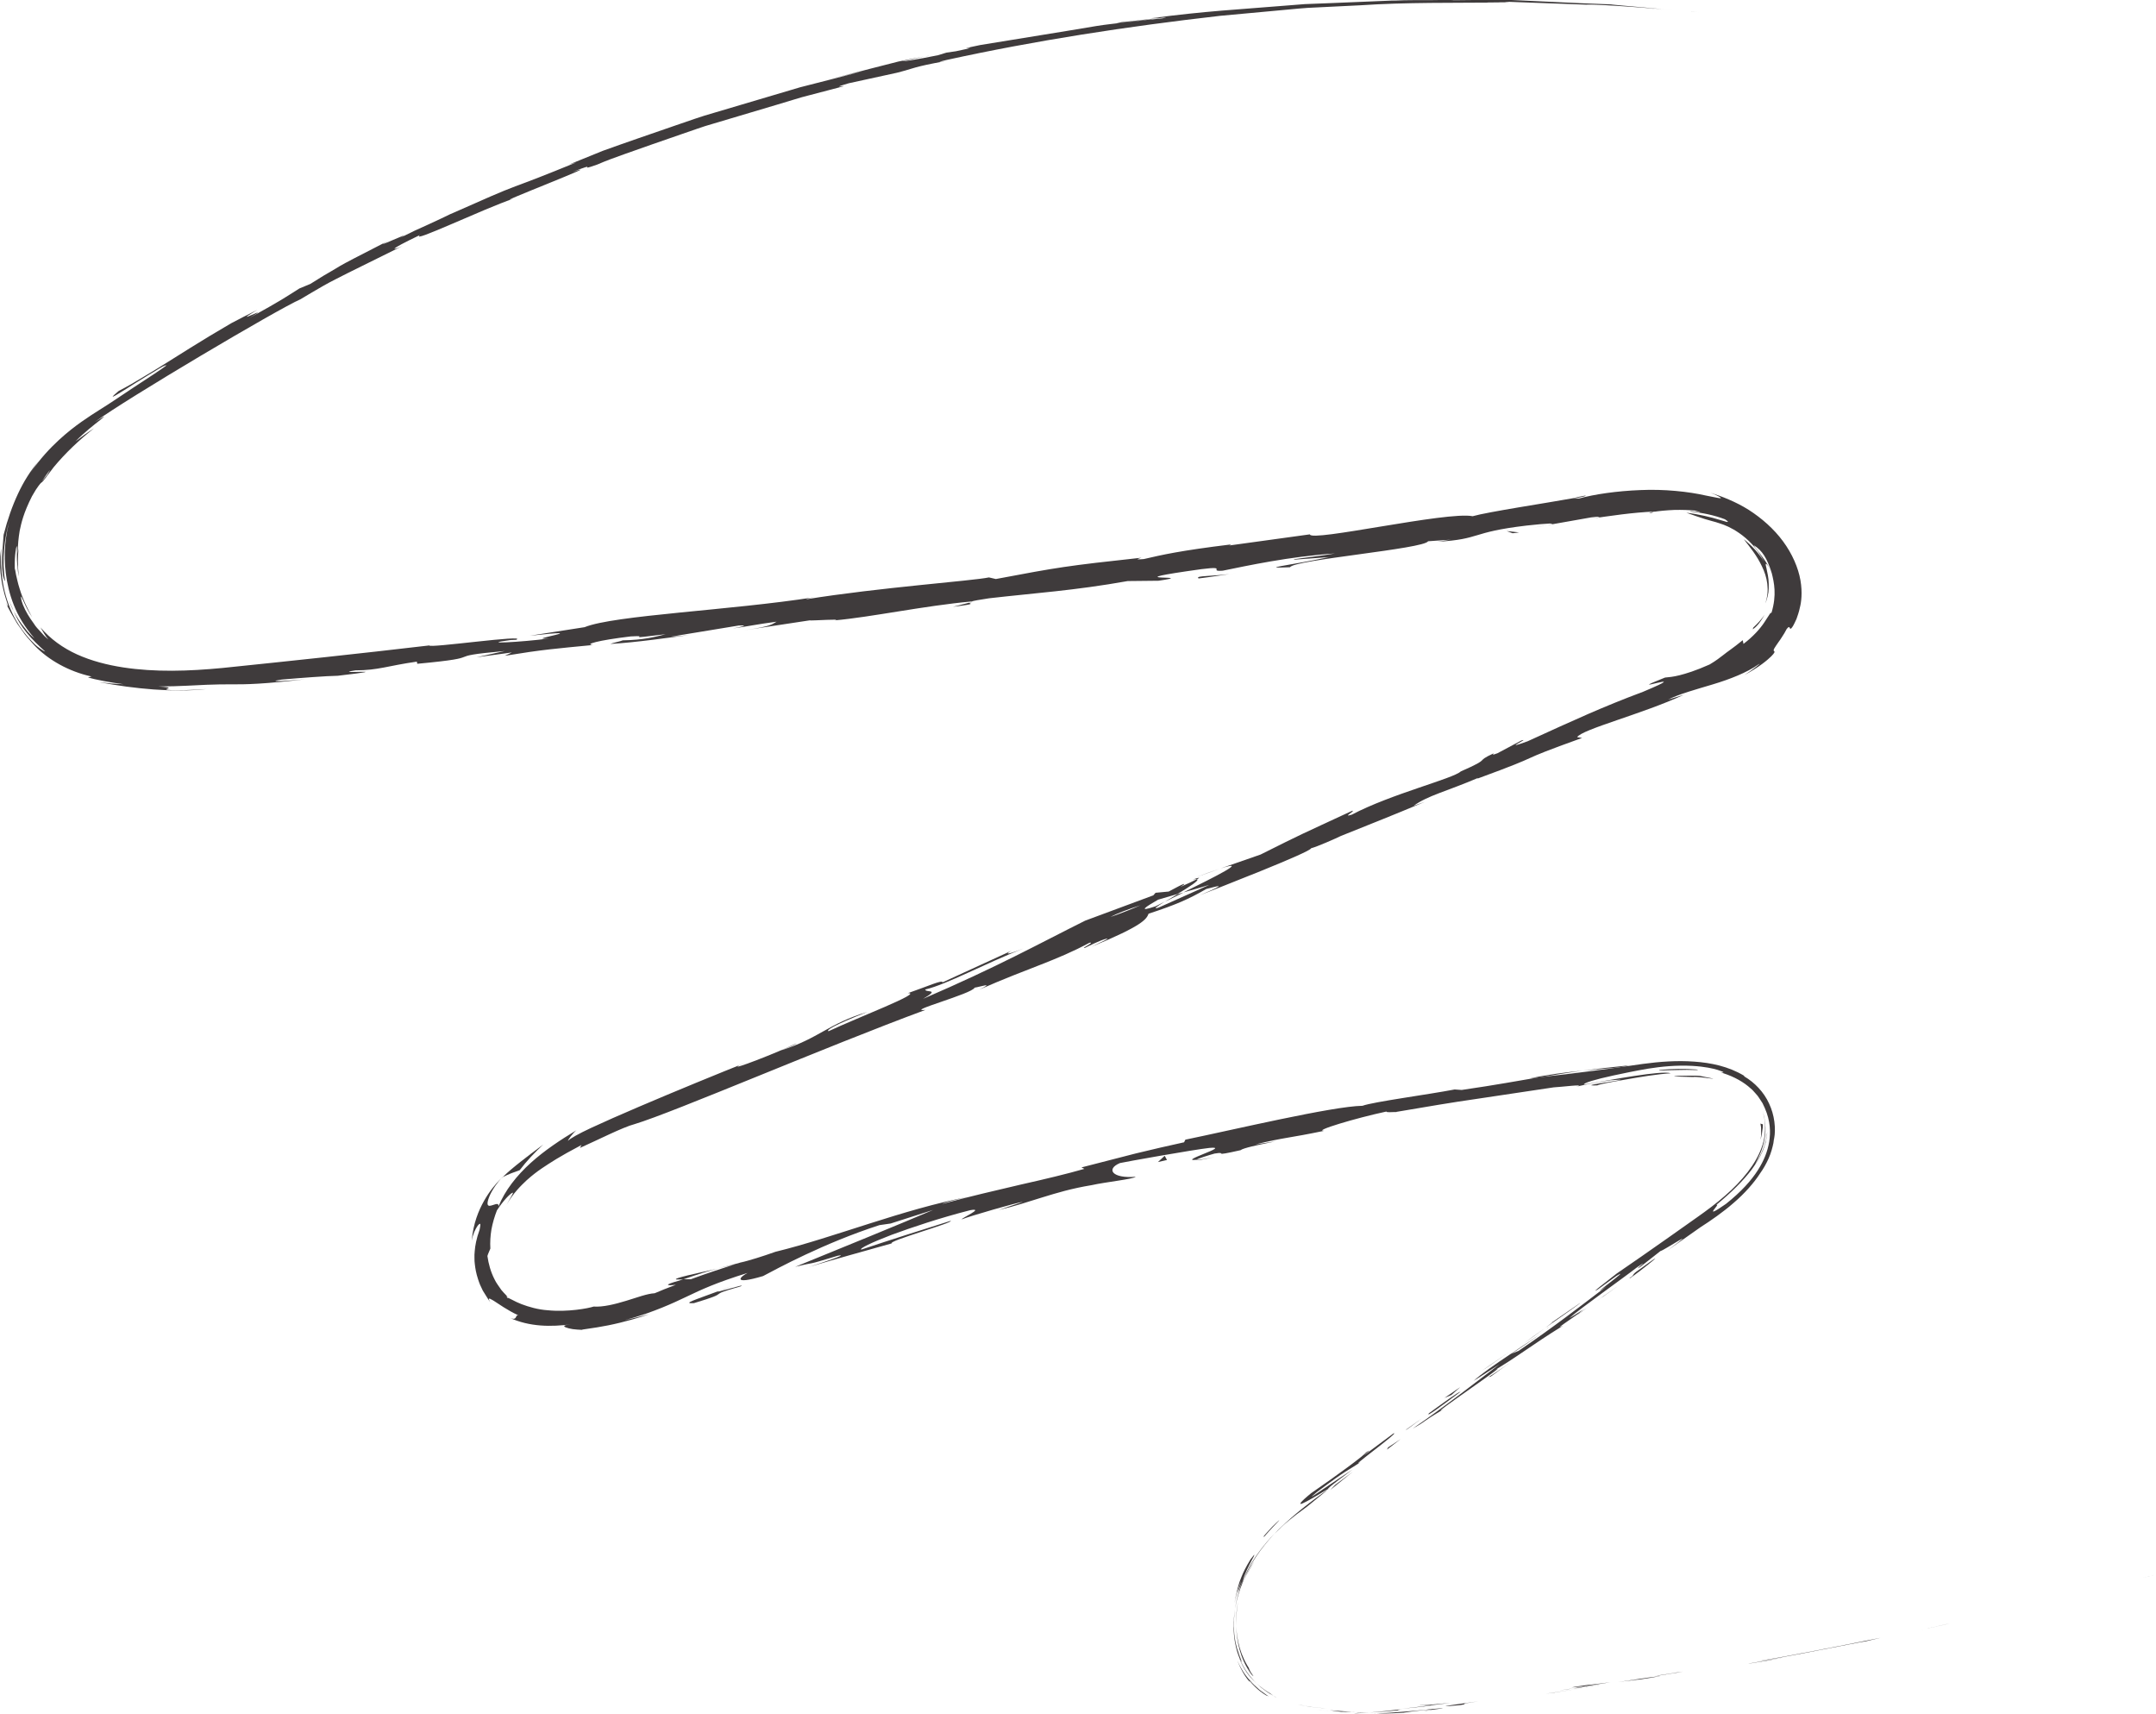 <?xml version="1.0" encoding="UTF-8"?>
<!DOCTYPE svg PUBLIC '-//W3C//DTD SVG 1.0//EN'
          'http://www.w3.org/TR/2001/REC-SVG-20010904/DTD/svg10.dtd'>
<svg height="319.3" preserveAspectRatio="xMidYMid meet" version="1.0" viewBox="0.0 -0.0 401.7 319.3" width="401.7" xmlns="http://www.w3.org/2000/svg" xmlns:xlink="http://www.w3.org/1999/xlink" zoomAndPan="magnify"
><g id="change1_1"
  ><path d="m399.73,293.77c2.03-.51,1.46-.37,1.78-.45-3.75.94-1.68.42-1.78.45Z" fill="#3f3b3c"
  /></g
  ><g id="change1_2"
  ><path d="M362.59 302.57L363.25 302.41 357.76 303.64 362.59 302.57z" fill="#3f3b3c"
  /></g
  ><g id="change1_3"
  ><path d="m327.57,309.42c3.36-.4,12.72-2.32,18.97-3.51l1.03-.17,2.79-.66c-7.57,1.53-17.42,3.47-22.8,4.34Z" fill="#3f3b3c"
  /></g
  ><g id="change1_4"
  ><path d="m308.73,312.11c1.17-.1-4.06.68,4.39-.64-.43.05-.55.07-.8.1-.76.11-1.81.27-3.59.54Z" fill="#3f3b3c"
  /></g
  ><g id="change1_5"
  ><path d="m312.32,311.57c3.71-.57-2.44.31,0,0h0Z" fill="#3f3b3c"
  /></g
  ><g id="change1_6"
  ><path d="m295.17,314.12l4.89-.76c-1.03.1-5.39.7-3.78.43-5.02.71-3.98.62-1.11.33Z" fill="#3f3b3c"
  /></g
  ><g id="change1_7"
  ><path d="m290.54,314.89l2.54-.37c-.45.04-1.12.12-2.54.37Z" fill="#3f3b3c"
  /></g
  ><g id="change1_8"
  ><path d="m298.45,313.71l-5.38.81c.72-.06.8,0,2.47-.35-.43.13.62-.09,2.91-.46Z" fill="#3f3b3c"
  /></g
  ><g id="change1_9"
  ><path d="m301.5,313.31c2.76-.34,6.31-.85,1.4-.05,9.36-1.45,7.96-1.35-1.4.05Z" fill="#3f3b3c"
  /></g
  ><g id="change1_10"
  ><path d="m325.8,309.9l3.66-.6,3.15-.63c-1.57.34-7.05,1.21-6.82,1.23Z" fill="#3f3b3c"
  /></g
  ><g id="change1_11"
  ><path d="m264.55,317.63c-.3.09,1.67-.02,2.05.02l3.63-.45c-1.87.19-5.42.49-5.67.44Z" fill="#3f3b3c"
  /></g
  ><g id="change1_12"
  ><path d="m266.6,317.65l-5.43.66c4.86-.49,5.74-.63,5.43-.66Z" fill="#3f3b3c"
  /></g
  ><g id="change1_13"
  ><path d="m289.7,315.26l8.88-1.39c-3.53.58-7.06,1.08-10.59,1.63l1.72-.23Z" fill="#3f3b3c"
  /></g
  ><g id="change1_14"
  ><path d="m244.11,317.94c.98.12,1.97.24,2.96.27-1.77-.09-3.53-.31-5.22-.73.74.2,1.5.32,2.26.46Z" fill="#3f3b3c"
  /></g
  ><g id="change1_15"
  ><path d="m233.13,311.87c.73.75.29.18-.09-.39-.34-.6-.67-1.17-.04-.31-1.91-2.72-2.55-5.67-2.68-8.32.05,1.42.21,2.86.62,4.38.41,1.51,1.07,3.09,2.2,4.64Z" fill="#3f3b3c"
  /></g
  ><g id="change1_16"
  ><path d="m230.67,298.35c-.27,1.41-.43,2.91-.35,4.5-.05-1.51.11-3,.35-4.5Z" fill="#3f3b3c"
  /></g
  ><g id="change1_17"
  ><path d="m251.96,318.89c-.41-.06-1.23-.08-4.2-.32.69.12,1.39.19,2.09.29.65,0,1.38.02,2.12.03Z" fill="#3f3b3c"
  /></g
  ><g id="change1_18"
  ><path d="m249.92,318.88h-.07c-2.29-.09-3.85-.3-4.51-.41.57.08,1.94.31,4.59.41Z" fill="#3f3b3c"
  /></g
  ><g id="change1_19"
  ><path d="m252.49,318.88c-.2,0-.34,0-.53.01.2.01.33.02.53-.01Z" fill="#3f3b3c"
  /></g
  ><g id="change1_20"
  ><path d="m275.45,316.91c-3.18.44-9.83,1.31-3.37.7,2.28-.37-1.42-.02,3.37-.7Z" fill="#3f3b3c"
  /></g
  ><g id="change1_21"
  ><path d="m255.14,319c1.92-.1,3.83-.25,5.76-.45-.12-.03-1.17.01.41-.2-2.07.26-4.11.49-6.17.65Z" fill="#3f3b3c"
  /></g
  ><g id="change1_22"
  ><path d="m252.33,319.16c.94-.03,1.87-.08,2.81-.16-.71.03-1.42.07-2.13.07l-.68.08Z" fill="#3f3b3c"
  /></g
  ><g id="change1_23"
  ><path d="m230.65,307.54c-.22-.54-.31-1.14-.47-1.73-.08-.61-.22-1.23-.24-1.89-.12-1.3-.04-2.69.16-4.15-.52,3.11-.29,6.47.92,9.28.11.19.32.58.34.54.01-.02-.03-.15-.14-.46-.12-.31-.34-.8-.56-1.59Z" fill="#3f3b3c"
  /></g
  ><g id="change1_24"
  ><path d="m237.74,316.14c-.14-.08-.32-.18-.46-.26.27.18.49.32.46.26Z" fill="#3f3b3c"
  /></g
  ><g id="change1_25"
  ><path d="m247.81,277.13c-.15.09-.27.16-.42.25-.02.03-.04.06-.07.1l.49-.35Z" fill="#3f3b3c"
  /></g
  ><g id="change1_26"
  ><path d="m231.18,309.55c.96,2.14,2.01,3.15,2.97,4.05-1.25-1.22-2.38-2.71-3.14-4.55-.1-.17-.13-.19.17.5Z" fill="#3f3b3c"
  /></g
  ><g id="change1_27"
  ><path d="m233.64,290.93c-.68,1.02-1.41,2.22-1.98,3.58.13-.27.3-.61.48-.98.2-.36.41-.74.61-1.09.43-.7.79-1.31.9-1.51Z" fill="#3f3b3c"
  /></g
  ><g id="change1_28"
  ><path d="m236.63,315.43c.1.06.19.11.31.17-.64-.42-.57-.36-.31-.17Z" fill="#3f3b3c"
  /></g
  ><g id="change1_29"
  ><path d="m236.63,315.43c-1.01-.64-1.78-1.19-2.48-1.84.26.24.52.48.77.71.26.22.54.4.8.6.51.4,1.05.7,1.56.98-.24-.16-.48-.33-.65-.45Z" fill="#3f3b3c"
  /></g
  ><g id="change1_30"
  ><path d="m254.49,270.57c-.22.46-5.51,4.35-10.19,7.56-2.17,1.76-2.39,2.25-1.61,1.91.79-.33,2.62-1.41,4.7-2.66.09-.17.02-.25,4.64-3.66-.85.53-3.5,2.31-5.42,3.61-1.92,1.3-3.13,2.14-1.26.61,6.08-4.55,5.11-3.56,8.18-5.62-2.72,1.6,7.67-5.92,6.08-5.3l-5.35,3.98c-.14.02,1.78-1.46.23-.43Z" fill="#3f3b3c"
  /></g
  ><g id="change1_31"
  ><path d="m238.99,284.13c-.55.54-1.09,1.08-1.61,1.65,1.83-1.87,3.3-3.08,6.12-5.12,3-2.45,3.66-2.95,3.82-3.17-3.13,2.24-6.18,4.57-8.88,7.22.18-.19.36-.38.55-.57Z" fill="#3f3b3c"
  /></g
  ><g id="change1_32"
  ><path d="m231.66,294.16c.21-.87,1-2.49,1.56-3.53.58-1.03.81-1.53-.22-.17-.89,1.44-1.38,2.48-1.68,3.24-.32.76-.47,1.24-.58,1.65-.12.4-.21.73-.3,1.2-.12.47-.26,1.08-.44,2.06.56-2.64,1.09-3.7,1.19-4.02.14-.31-.04.14-.2.69-.18.55-.35,1.19-.32,1.24.02.05.17-.53.94-2.31-.78,1.95-1.26,3.79-1.51,5.54.31-1.89.86-3.67,1.56-5.26-.04.09-.07.15-.11.22l-.02.05h0c-.19.41-.25.55-.06.07,0-.03.06-.15.08-.21,0-.08.06-.27.12-.47,1.35-2.78.22-.43-.12.47,0,.04-.03.12-.02.13,0,0,.01-.02.02-.04,1.26-3.32,3.38-6.29,5.84-8.96-.81.82-1.66,1.8-2.65,3.11-.98,1.32-2.09,2.97-3.06,5.28Z" fill="#3f3b3c"
  /></g
  ><g id="change1_33"
  ><path d="m266.18,318.62c-.35.02-.33.01-.36,0-.72.1-.99.14.36,0Z" fill="#3f3b3c"
  /></g
  ><g id="change1_34"
  ><path d="m261.58,319.02c.81-.11,1.48-.25,4.11-.51,2.29-.2,0,.08.12.12,1.58-.21,5.54-.71.56-.25l-.79.11c-2.25.21-4.82.43-6.73.55-1.91.13-3.15.13-2.76.1,1.32.06,2.48.08,5.48-.11Z" fill="#3f3b3c"
  /></g
  ><g id="change1_35"
  ><path d="m236.37,315.96c-.34-.17-.62-.42-.93-.63-.3-.23-.63-.42-.9-.68-.55-.52-1.14-.98-1.6-1.58-1.04-1.1-1.81-2.41-2.42-3.78.56,1.43,1.29,2.82,2.31,3.99l-.08-.25c1.69,1.97,2.66,2.42,3.01,2.68.38.24.31.12.61.26Z" fill="#3f3b3c"
  /></g
  ><g id="change1_36"
  ><path d="M248.74 276.61L247.88 277.52 252.07 274.13 248.74 276.61z" fill="#3f3b3c"
  /></g
  ><g id="change1_37"
  ><path d="M258.64 269.6L258.4 270.03 260.94 268.08 258.64 269.6z" fill="#3f3b3c"
  /></g
  ><g id="change1_38"
  ><path d="m288.23,97.83l-2.7.48c1.28-.21,2.1-.36,2.7-.48Z" fill="#3f3b3c"
  /></g
  ><g id="change1_39"
  ><path d="m307.73,95.53l.46-.21c-.88.13-1.24.24-.46.21Z" fill="#3f3b3c"
  /></g
  ><g id="change1_40"
  ><path d="m133.73,236.31c-3.93.87-8.34,1.8-7.75,2.02h1.29c2.64-.94,4.69-1.57,6.46-2.02Z" fill="#3f3b3c"
  /></g
  ><g id="change1_41"
  ><path d="m220.5,166.25c-.37.1-.75.21-1.13.32-.84.5-1.63.98-2.34,1.4,1.04-.52,2.23-1.11,3.47-1.72Z" fill="#3f3b3c"
  /></g
  ><g id="change1_42"
  ><path d="m222.43,163.53l4.98-1.74c-1.13.36-2.74.91-4.98,1.74Z" fill="#3f3b3c"
  /></g
  ><g id="change1_43"
  ><path d="m180.68,112.24l-3.13.79c4.97-.61,2.76-.55,3.13-.79Z" fill="#3f3b3c"
  /></g
  ><g id="change1_44"
  ><path d="m303.43,198.46c-3.44.34-6.17.66-8.57.97,4.15-.38,7.52-.56,8.57-.97Z" fill="#3f3b3c"
  /></g
  ><g id="change1_45"
  ><path d="m295.36,92.31c-1.65.31-2.35.49-2.29.58,1.7-.31,2.66-.52,2.29-.58Z" fill="#3f3b3c"
  /></g
  ><g id="change1_46"
  ><path d="m284.99,200.89c.61-.06,1.2-.13,1.82-.19,2.49-.42,5-.85,8.05-1.27-3.06.3-6.56.74-9.87,1.46Z" fill="#3f3b3c"
  /></g
  ><g id="change1_47"
  ><path d="m172.16,10.57c.28-.05.62-.11.88-.16.08-.04-.31.04-.88.16Z" fill="#3f3b3c"
  /></g
  ><g id="change1_48"
  ><path d="m286.14.61c-1.13-.04-2.97-.09-4.7-.15.85.03,2.26.07,4.7.15Z" fill="#3f3b3c"
  /></g
  ><g id="change1_49"
  ><path d="m298.62,241.56c-2.09,1.5-.32.26,0,0h0Z" fill="#3f3b3c"
  /></g
  ><g id="change1_50"
  ><path d="m287.77,247.91c.43-.34.75-.61.76-.7-.14.18-.4.42-.76.7Z" fill="#3f3b3c"
  /></g
  ><g id="change1_51"
  ><path d="m260.03,207.19c-.07.01-.13.02-.22.04.77-.07.63-.06.22-.04Z" fill="#3f3b3c"
  /></g
  ><g id="change1_52"
  ><path d="m295.38,243.69c.8-.54,1.73-1.16,2.74-1.83-.44.3-1.27.85-2.74,1.83Z" fill="#3f3b3c"
  /></g
  ><g id="change1_53"
  ><path d="m295.88,243.5c-.73.5-1.31.9-1.85,1.27-.24.22.01.08,1.85-1.27Z" fill="#3f3b3c"
  /></g
  ><g id="change1_54"
  ><path d="m301.54,239.49c-1.21.84-2.34,1.62-3.42,2.38.42-.28.61-.39.5-.3.61-.44,1.48-1.05,2.92-2.08Z" fill="#3f3b3c"
  /></g
  ><g id="change1_55"
  ><path d="m2.55,113.9c-.06-.17-.13-.36-.2-.55-.31-.61-.46-1.02-.55-1.24-.09-.22-.11-.26-.07-.15.04.1.12.35.25.7.15.34.35.76.58,1.24Z" fill="#3f3b3c"
  /></g
  ><g id="change1_56"
  ><path d="m93.58,219.3c-.08.1-.13.15-.21.24.09-.09.21-.2.3-.28l-.09.04Z" fill="#3f3b3c"
  /></g
  ><g id="change1_57"
  ><path d="m101.25,213.17c-1.68,1.23-2.97,2.23-4.16,3.16-1.19.93-2.27,1.81-3.43,2.93,1.04-.52,2.12-.93,3.17-1.29,1.29-1.72,2.81-3.31,4.41-4.8Z" fill="#3f3b3c"
  /></g
  ><g id="change1_58"
  ><path d="m241.09,104.25l6.49-.47c-7.69,1.63-13.34,2.14-7.23,1.88.74-1.39,25.01-3.42,25.73-4.84l4.28-.3c-1.22.15-1.4.25-2.6.4,8.33-.49,6-1.76,16.65-3.02,3.72-.41,6.33-.57,3.82-.07l8.21-1.45c2.4-.3,1.85,0-.54.31,4.2-.61,8.32-1.24,12.39-1.4l-.09.04c.87-.14,2.28-.28,3.72-.34,1.44-.04,2.9.02,3.85.12,1.49.38,1.09.36.44.24-.66-.09-1.6-.2-1.23-.06,2.19.22,4.4.67,6.41,1.44.56.37.66.52.44.5-.11,0-.29-.06-.54-.14-.25-.07-.57-.16-.94-.27-1.48-.46-3.89-1.05-6.15-1.31,1.48.52,2.5.88,3.43,1.17.47.13.91.26,1.36.39.46.12.93.25,1.41.42.99.31,2.19.8,3.66,1.82,1.45,1.01,3.26,2.64,4.64,5.34-.98-1.6-2.31-3.03-3.81-4.21,1.16,1.48,2.44,3.04,3.38,5.04.98,1.97,1.49,4.43.64,6.9.14-.29.42-1.05.57-2.03.11-.98.1-2.19-.1-3.22-.08-.51-.22-.96-.27-1.33-.09-.35-.15-.61-.12-.72.03-.21.46.16,1.11,1.65.44,1.77.97,4.08-.04,7.41-.11-.04-.28.13-.47.46-.23.31-.49.79-.88,1.35-.75,1.13-2.04,2.61-3.87,3.99l-.14-.69c-1.86,1.52-2.88,2.15-3.58,2.73-.74.55-1.25,1-2.58,1.79-2.67,1.19-4.42,1.71-5.65,2.02-1.23.3-1.93.35-2.67.42-9.03,3.57,6.51-1.8-4.09,2.65-7.57,2.83-12.72,5.21-21.51,9.22-5.31,1.93.77-.74-1.18-.14l-4.44,2.37c-1.14.45-.83.16-.68,0-3.83,1.78-.08.72-6.16,3.39-1.39,1.33-13,4.2-20.3,8.05-1.94.6.76-.73.09-.73-10.23,4.75-8.8,4.01-17.09,8.16l-7.45,2.59c5.54-1.75-1.09,1.58-6.92,4.46,1.99-.56,3.69-1.04,4.82-1.4l-9.44,4.23c-1.2.38-.31-.22,1.15-1.11-.63.32-1.23.62-1.7.86-3.51,1.18-1.88.12.44-1.22,1.22-.35,2.42-.7,3.6-1.05,2.22-1.33,4.27-2.63,3.63-2.77-.59.32-1.77.87-3.07,1.44.58-.35.94-.6.63-.54-.35.07-1.3.61-2.8,1.4l-2.45.23-.42.48-12.69,4.71c-8.69,4.33-16.09,8.48-30.2,14.56,3.33-1.92.44-1.09.4-1.73,4.13-.99,10.91-4.76,18.33-7.65-3.87,1.51-3.14.89-2.2.4l-12.92,5.92c.11-.58-2.93.8-6.45,2.01,2.97-.15-9.55,4.62-14.78,7.09-.46-.17.7-1.01,7.25-3.6-7.48,2.26-8.87,4.88-16.17,7.19,1.59-.66,2.47-.96,3.03-1.38-3.61,1.79-12.8,5.3-10.76,4.16l1.59-.66c-5.31,2.11-13.36,5.41-20.24,8.35-3.44,1.47-6.58,2.85-8.96,3.96-2.38,1.11-3.95,2.01-4.26,2.38-.15-.05.97-1.53,1.56-1.96-2.98,1.8-5.94,3.75-8.53,6.09-2.57,2.33-4.78,5.07-6.01,8.12.13-.94-.98-.17-1.63-.13-.32.01-.52-.18-.33-.96.2-.76.76-2.16,2.46-4.15-1.05,1.06-2.15,2.36-3.18,4.18-1.02,1.81-2.01,4.19-2.3,7.4.09-.51.26-1.07.46-1.57.22-.49.45-.93.66-1.21.45-.55.64-.53.35.75-.62,1.72-.83,2.99-.91,3.97-.05.49-.07.92-.05,1.32.01.4,0,.78.07,1.17.09.78.22,1.62.61,2.81.11.3.2.63.35.97.16.34.33.71.52,1.11.22.38.48.78.76,1.22.14.22.29.45.44.69.18.22.38.44.58.68-.56-.58-.7-.95-.62-1.06.08-.11.33.06.83.34.95.59,2.56,1.79,4.66,2.75-.72-.2-.07,1.17-1.74.41,3.84,1.77,7.86,1.73,11.54,1.26-1.39.12-1.53.34-.98.57.28.11.73.24,1.27.32.54.07,1.18.12,1.83.14-.6-.05,1.88-.25,4.79-.84,2.92-.58,6.25-1.56,7.64-2.09-1.53.42-3.06.81-4.62,1.12,3.07-.77,5.28-1.64,7.04-2.34,1.78-.72,3.16-1.37,4.55-2.03,2.76-1.32,5.52-2.62,11.38-4.43-1.35.65-3.1,2.35,2.87.59,2.56-1.35,11.34-6.15,21.69-9.49l2.08-.3,7.94-2.54c-4.82,2.08-18.36,7.62-25.72,10.61,4.49-1.11,1.33-.05,7.94-2.07,2.42-.43-3.49,1.48-5.42,2.1,5.14-1.53,10.31-2.94,15.47-4.4-.86-.41,11.69-3.89,10.97-4.2-5.56,1.76-11.12,3.5-16.65,5.36-.42-.19,1.88-1.31,5.67-2.76,3.8-1.4,9.09-3.17,14.62-4.58,2.87-.52-1.83,1.57-1.55,1.7,1.38-.57,10.36-3.16,11.42-3.27l-4.6,1.54c3.09-.72,5.55-1.55,8.18-2.36,2.63-.81,5.42-1.66,9.2-2.28,2.57-.58,7.81-1.12,8.18-1.56-4.32.37-5.62-1.41-2.93-2.55.9-.21,13.66-2.49,16.66-2.82,2.18-.21.65.42-.96,1.07-1.61.66-3.29,1.34-1.44,1.14.12-.19,2.42-.9,3.38-1.16,2.73-.45-1.02.7,4.84-.63.86-.78,11.97-2.49,2.68-1.06,5.72-1.38,6.15-1.14,12.91-2.55-2.23.06,5.86-2.37,11.64-3.6-.32.2,1.02.13,1.66.1,5.95-1.01,10.52-1.79,15.01-2.43,4.49-.67,8.87-1.33,14.43-2.16,1.04-.03,6.43-.7,4.18-.13,1.58-.34,3.03-.7,6.47-1.2,6.71-.5-7.65,1.15-2.51.96.2-.18,2.4-.59,5.17-1.07,2.78-.49,6.07-1.04,8.5-1.18-1.53-.6-11.3,1.24-16.17,2.1-.06-.31,2.02-.94,5.57-1.71,1.78-.38,3.91-.83,6.36-1.25,2.46-.39,5.25-.68,8.27-.52,2.4.14,3.86.49,4.7.74.84.27,1.09.39,1.1.45.01.11-.93-.03-.11.15,2.16.69,3.91,1.69,5.19,2.87.35.26.6.61.88.9.28.3.53.59.72.92.21.32.4.62.6.92.15.32.29.63.43.92,1.05,2.41,1.09,4.47.81,6.27-.31,1.81-.95,3.46-2.14,5.33-1.2,1.86-3,3.91-5.92,6.24-4.85,3.37-.65-.39-1.84.22,2.94-2.43,5.03-4.52,6.64-6.62.76-1.08,1.48-2.12,1.96-3.28.29-.56.43-1.18.64-1.79.07-.31.12-.63.18-.95.07-.32.11-.65.1-.99-.17,2.21-1.07,4.26-2.26,6.03.58-1.07,1.45-2.79,1.78-4.7.37-1.91.06-3.9-.37-5.23.12.28.15.67.26,1.11.13.44.15.96.2,1.55.04,1.16-.06,2.6-.63,4.11-1.06,3.05-3.62,6.23-6.81,9-1.59,1.4-3.35,2.71-5.15,3.98-1.8,1.27-3.6,2.54-5.36,3.79-3.52,2.48-6.88,4.82-9.68,6.73-1.89,1.49-5.21,4-3.53,2.97l3.47-2.52c3.38-2.05-6.36,4.99-1.86,1.95-4.58,3.49-9.67,7.45-16.37,12.01l-1.46.58c.2-.01,4.45-2.88,6.24-4.29-2.66,2.08-10.42,6.77-13.15,9.3l4.78-3.07c-4.6,3.49-10.22,7.91-16.15,11.96,2.87-1.6,1.33-.99,5.73-3.59-3.91,2.13,15.02-10.56,8.89-6.91,4.56-2.61,7.52-5.05,13.36-8.64-.25.02-2.12,1.2,2.84-2.22.2-.19.7-.6,1.02-.85.15-.1.21-.14.34-.23-.1.07-.18.11-.28.18.2-.17.22-.18-.1.07-1.2.78-2.19,1.4-2.62,1.61,2.27-1.96,10.1-7.49,12.65-9.48,2.95-2.01-1.13.99.54-.03l3.81-2.99c.56-.04,8.04-5.07,1.26-.08l6.2-4.36c1.85-1.18,4.16-2.77,6.17-4.53,2.04-1.74,3.81-3.75,4.93-5.5.57-.79,1.14-1.77,1.58-2.77.45-1,.72-2.03.89-2.84.11-.83.2-1.4.19-1.56,0-.15.03.14-.08,1.04.41-2.3.08-4.76-.91-6.86-.97-2.14-2.68-3.92-4.62-5.06l-.06-.14c-2.89-1.73-6.13-2.4-9.29-2.62-3.18-.23-6.36,0-9.55.43-6.19.91-12.6,1.77-19.28,2.48-3.9.65-7.92,1.42-14.47,2.37l-1.32-.09c-4.99.96-15.09,2.29-17.17,3.04-5.57.08-24.25,4.51-33,6.31l-.24.49c-3,.66-5.94,1.33-9.05,2.09-3.1.8-6.37,1.64-10.07,2.59l.55.27c-3.16.91-7.27,1.9-11.87,2.93-4.58,1.07-9.64,2.24-14.66,3.61.64-.34,3.2-.98,5.03-1.36-12.26,2.32-25.11,7.6-36.07,10.27-2.65.94-4.6,1.53-6.51,2.02.25-.08.47-.16.66-.23-.28.09-.68.21-1.1.34-1.21.31-2.45.62-3.79.96,1.15-.26,2.25-.52,3.2-.77-2.06.66-5.19,1.67-8.22,2.79h-1.44c-.25.09-.45.16-.7.25-3.06.83-2.35.99-.64.78-1.52.57-2.9,1.12-3.96,1.58-1.35.06-3.28.79-5.35,1.42-2.07.63-4.3,1.18-6.02,1.06-.98.33-4.85,1.06-8.52.69-1.85-.12-3.56-.63-4.89-1.13-1.34-.5-2.21-1.14-2.68-1.19,0-.08-.14-.28-.15-.32,0-.05.1.12.75.56l-.48-.37-.41-.44c-.27-.3-.57-.57-.81-.89-.44-.67-.96-1.29-1.28-2-.71-1.38-1.11-2.87-1.32-4.33.14-.47.38-.94.55-1.38-.07-1.16,0-2.36.2-3.56.22-1.2.57-2.38,1.02-3.55,1.24-1.91,2.39-3.01,2.81-3.25.44-.23.04.3-.99,2.17,1.28-2.22,2.66-3.53,3.73-4.54,1.09-.98,1.94-1.61,2.77-2.18,1.68-1.12,3.18-2.14,7.43-4.38l-.28.54c3.11-1.38,8.1-3.91,10.14-4.42,7.46-2.25,35.56-14.4,54.24-21.29-4.01.39,8.76-3.02,9.15-4.14,1.18-.19,3.8-1.09.91.35,9.3-4.09,14.29-5.37,20.5-8.72,1.18-.18-1.86,1.19-.84.95.73-.36,2.9-1.44,3.94-1.69,1.02-.24-1.29.78-2.73,1.49,9.59-3.96,10.24-5.14,10.64-6.16,5.01-1.64,7.42-2.68,10.74-4.6,1.79-.45,4.72-1.35-1.21,1.17,3.37-1.34,20.65-8.03,20.75-8.76,1.11-.28,4.71-1.87,5.57-2.3,7.55-3.04,8.23-3.26,15.61-6.34l-2.09.74c2.63-1.91,6.08-2.67,12.01-5.2l-.14.14c13.88-5.08,5.8-2.66,19.53-7.59l-.92-.14c.87-1.47,12.18-4.32,19.86-7.89l-2.93.9c2.07-1.06,5.18-1.89,8.36-2.85,3.17-.95,6.39-2.22,8.47-3.7.94-.59-1.31,1.18-2.59,1.97,2.87-1.57,4.28-2.8,4.97-3.47.69-.69.68-.87.6-.95-.09-.09-.26-.12.01-.58.14-.22.37-.59.76-1.14.2-.27.43-.59.68-1,.26-.4.56-.86.85-1.44.6-.75.5-.12.67-.05.07.03.26-.06.57-.62.15-.28.34-.66.58-1.19.18-.55.46-1.23.64-2.15.24-.89.51-2.76.1-5.08-.4-2.31-1.53-4.93-3.24-7.24-1.71-2.33-3.99-4.32-6.39-5.86-2.42-1.53-5.03-2.52-7.15-3.2.93.36,1.83.79,1.95.96.12.19-.51.01-2.69-.41-3.32-.76-7.88-1.24-12.28-1.04-4.4.17-8.58.78-11.4,1.56-.82.04-1.14.02-1.18-.04-4.85.88-15.81,2.53-18.69,3.35-4.72-.96-30.24,4.87-30.33,3.38l-15.01,2.07.37-.2c-9.61,1.17-12.96,1.96-16.29,2.73-2.23.19-.63-.15-.45-.25-14.07,1.53-15.45,1.77-27.13,3.97l-1.28-.3c-3.16.66-20.38,1.86-34.09,4.08.13-.07.4-.19,1.49-.38-15.43,2.43-37.24,3.33-42.74,5.57l-10.19,1.59c13.25-1.43-1.89.9,3.58.52-5.2.69-13.52,1.11-7.13.28l1.01-.04c2.26-1.06-16.49,1.63-16.19,1.05-13.02,1.53-25.91,2.9-38.56,4.2-6.27.6-12.53.81-18.52-.11-2.98-.46-5.89-1.21-8.55-2.41-2.65-1.2-5.01-2.9-6.83-5.04.46.74.87,1.57,1.47,2.25-.25-.22-.53-.42-.76-.67l-.68-.75c-.46-.49-.93-.98-1.28-1.56-.8-1.09-1.52-2.23-2.02-3.49-.39-.99-.44-1.72-.3-1.48.1.11.21.47.53,1.09.29.63.71,1.55,1.49,2.72-.71-1.3-1.77-3.38-2.34-5.34-.32-.96-.49-1.89-.66-2.56-.11-.69-.2-1.13-.24-1.17-.04-1.43.05-2.43.14-3.09.07-.66.17-.98.21-1.06.09-.16.04.64.05,1.68-.04,2.09.49,5.04.3,3.36-.18-1.52-.13-3.08,0-4.62-.07.35-.1.69-.15,1.04.02-1.9.14-2.95.37-4.37.3-1.41.69-3.25,2.29-6.41.55-.98.93-1.56,1.21-1.92.27-.36.4-.51.5-.59.18-.16.18-.04.69-.75.01.01.11-.1.34-.43.25-.33.66-.87,1.29-1.71,2.21-2.67,4.77-5.08,7.53-7.26-1.19.77-2.33,1.6-3.47,2.45,1.65-1.67,3.62-3.22,4.65-4.02,1.02-.81,1.06-.92-1.04.4,5.82-4.28,34.18-21.07,38.3-22.85,1.43-.86,2.87-1.71,4.34-2.55,1.47-.84,3.01-1.57,4.57-2.38,3.15-1.56,6.46-3.2,10.13-5.01-1.85.85-3.12,1.01,3.25-2.04-2.03,1.75,11.96-4.94,17.38-6.76-4.87,1.55,18.61-7.48,11-4.98,5.5-2.11.43.12,4.64-1.38,1.61-.71,3.3-1.31,5.03-1.93,1.73-.61,3.5-1.24,5.3-1.87,1.81-.63,3.65-1.26,5.51-1.91,1.88-.62,3.75-1.35,5.71-1.89,3.9-1.16,7.9-2.35,11.96-3.56,1.01-.31,2.03-.61,3.05-.92,1.02-.32,2.05-.62,3.09-.87,2.08-.55,4.16-1.09,6.26-1.64.24-.14-2.6.48.97-.56l8.94-1.95c3.32-.84,2.98-1.08,9.14-2.19-.87.13-2.18.33.06-.18,16.59-3.64,33.75-6.27,51.06-8.24,4.34-.4,8.68-.8,13.02-1.2,1.09-.09,2.17-.22,3.26-.28l3.26-.16,6.53-.32c8.69-.58,17.38-.43,26.01-.51-4.67,0-1.56-.04,2.01-.06-2.32,0,.05-.06-.4-.08l14.44.53c2.64-.14,15.46.96,16.97,1.04l-4.56-.34c6.07.46-8.49-.74-7.59-.74-3.41-.11-7.9-.32-12.93-.56-1.26-.06-2.55-.12-3.87-.18-.66-.03-1.33-.06-2-.09-.67,0-1.35,0-2.03-.01-2.73,0-5.52,0-8.32.05-2.47-.03,2.11-.05.79-.08-1.43.02-2.99.03-4.99.06-2,.03-4.45-.05-7.62.11l.72-.05c-4.46.19-8.27.34-11.81.49-1.77.07-3.47.14-5.14.2-1.67.13-3.31.26-4.96.39-6.62.56-13.55.89-23.49,2.22l1.49-.05c-4.28.52-5.18.58-7.19.8-4.87.83,12.01-1.49,7.57-.7-1.43.11-4.02.4-7.18.77-1.57.2-3.3.36-5.07.65-1.77.29-3.6.6-5.41.9-7.26,1.18-14.24,2.32-16.22,2.64-6.49,1.35,1.94-.2-4.54,1.16l-1.74.25-1.61.49c-4.26.87-6.44,1.17-6.62,1.11,1.04-.2,2.93-.64,4.04-.88-1.39.26-3.06.58-4.8.95-1.73.44-3.54.9-5.25,1.34-3.4.88-6.35,1.66-7.3,1.87l6.2-1.48c-2.19.56-4.44,1.14-6.74,1.73-1.15.29-2.31.59-3.48.89-.58.15-1.17.3-1.76.45-.58.17-1.17.35-1.75.52-4.69,1.39-9.49,2.81-14.27,4.23-2.41.67-4.74,1.53-7.08,2.32-2.33.81-4.64,1.61-6.92,2.39-2.27.8-4.51,1.56-6.69,2.36-2.14.87-4.24,1.72-6.26,2.54l1.28-.37c-6.18,2.53-8.68,3.47-11.34,4.45-2.66,1-5.4,2.21-12.1,5.18l.48-.24c-1.32.65-2.87,1.38-4.55,2.15-.84.38-1.71.78-2.6,1.18-.88.43-1.77.87-2.67,1.31,3.26-1.76-6.39,2.79-2.1.5-6.45,3.3-8.04,4.13-9.06,4.72-.5.3-.88.53-1.64.98-.38.22-.86.5-1.51.88-.63.39-1.43.89-2.44,1.52l-2.05.85c-2.76,1.74-2.95,1.97-9.35,5.52,5.17-3.04-4.28,1.92,1.5-1.53-1.72.86-3.32,1.68-4.82,2.47-1.45.86-2.81,1.67-4.09,2.42-2.54,1.54-4.74,2.92-6.71,4.16-1.98,1.24-3.73,2.35-5.4,3.32-1.65,1.01-3.2,1.91-4.79,2.73-2.75,2.29.07.45,3.21-1.53,3.15-1.97,6.68-4.05,5.02-2.99,2.96-1.5-4.77,3.35-8.76,6.07-2.03,1.39-3.87,2.41-6.37,4.17-1.25.88-2.66,1.96-4.27,3.44-1.6,1.48-3.41,3.38-5.23,6.01.73-1.04.74-1.15,1.52-2.14-1.55,1.81-2.82,3.84-3.88,6.11-1.06,2.27-1.94,4.75-2.68,7.65-.1,1.68-.33,3.59-.29,5.23,0,1.64.2,2.99.57,3.41-.64-3.9-.18-7.89.9-11.63-.87,3.2-1.22,6.47-.77,10.18.24,1.85.67,3.82,1.48,5.87.81,2.06,2.06,4.17,3.85,6.22-.33-.27-1.11-.95-1.82-1.94-.78-.93-1.53-2.11-2.03-3.13,1.2,3.06,3.37,5.3,5.85,7.53-.14-.02-.42-.18-.81-.45-.39-.28-.92-.65-1.44-1.22-1.1-1.07-2.39-2.67-3.46-4.65-1.06-1.98-1.82-4.33-2.18-6.63-.37-2.3-.39-4.52-.31-6.35-.06.44-.12.98-.17,1.59-.03.61-.02,1.29-.02,2,.08,1.41.28,2.92.6,4.17.28,1.26.67,2.26.8,2.76.14.49.05.49-.4-.36.6,1.23,1.33,2.54,2.17,3.93.47.66.95,1.34,1.46,2.05.53.69,1.17,1.33,1.78,2.04,2.58,2.7,6.36,4.84,10.62,5.78l-.66.18c1.34.39,4.16.94,6.64,1.26l-2.29-.13-2.3-.27c3.5.68,6.84,1.12,10.16,1.37,3.31.24,6.6.28,9.88-.07-6.91.45-7.73.1-7.49,0,.23-.14,1.44-.31-1.48-.48,4.27-.03,6.99-.25,8.99-.32,2-.08,3.29-.09,4.64-.08,2.67,0,5.6.02,14.91-1.08-2.52.33-9.5.79-5.57.19,3.56-.31,8.26-.67,10.46-.71,12.33-1.44-1.94-.19,3.29-1.01,4.26,0,6.04-.86,11.43-1.62l.08.4c14.09-1.32,3.63-1.25,16.32-2.38l-5.28,1.17,6.58-.9-1.31.62c7.14-1.17,9.38-1.32,16.43-2.01-1.67-.1.83-.86,7.05-1.6,4.27-.25-2.33.68,6.49-.41-1.96.5-4.1,1.08-7.99,1.14-.38.18-1.93.49-2.32.67,4.61-.24,11.5-1.26,14.69-1.65-1.23.13-2.7.28-3.47.31l12.72-2.09c2.03-.08.45.24-1.12.55,2.59-.35,4.35-.76,8.16-1.26-.94.47-.66.8-6.04,1.6l12.14-1.84c.83.06,6.3-.33,4.74-.01,6.78-.6,16.48-2.69,25.47-3.52.46-.13,1.38-.31,3.28-.59,8.42-.97,15.93-1.44,25.83-3.21l5.74-.06c7.79-1.14-7.76.15,5.2-1.76,9.17-1.4,3.51.12,6.76-.11,4.53-.92,12.39-2.64,20.91-3.21-2.78.49-4.99.68-7.59,1.07Zm88.97,2.34c-.35-.73-.9-1.8-1.61-2.73-.66-.95-1.41-1.78-1.72-2.32,1.66,1.03,2.47,2.46,3.34,5.05Zm-123.14,64.21c1.23-.68,3.26-1.42,5.59-2.18-1.62.71-3.49,1.45-5.59,2.18Zm114.59,54.09c.06-.06.1-.1.15-.14,1.7-1.35,2.2-1.86,2.04-1.71-.16.15-1.02.92-2.19,1.85Zm-7.2,5.1c-.69.54-.61.54-.29.37.45-.42,2.04-1.55,3.88-2.82-.55.29-1.51.89-3.59,2.45ZM8.81,88.42c-.35.42-.67.86-1.02,1.28,1-1.55,1.45-2.06,1.5-2.11.06-.05-.21.39-.49.83Z" fill="#3f3b3c"
  /></g
  ><g id="change1_59"
  ><path d="m222.16,163.86c.52-.13.69-.1.84-.06.65-.35.63-.45-.84.06Z" fill="#3f3b3c"
  /></g
  ><g id="change1_60"
  ><path d="m181.25,112.1l-.29.03c-.16.05-.24.08-.28.12l.58-.15Z" fill="#3f3b3c"
  /></g
  ><g id="change1_61"
  ><path d="m226.32,215.54c-1.76.32-2.75.47-3.41.54-.07.13.73,0,3.41-.54Z" fill="#3f3b3c"
  /></g
  ><g id="change1_62"
  ><path d="m276.92,257.01l4.52-3.27c-2.2,1.57-3.02,2.07-4.16,2.82.14-.02,1.07-.55-.36.46Z" fill="#3f3b3c"
  /></g
  ><g id="change1_63"
  ><path d="m237.04,284.39c-.54.61-1.19,1.26-1.68,1.89l.23-.09c1.13-1.31,2.16-2.36,2.57-2.79.42-.42.15-.28-1.12.99Z" fill="#3f3b3c"
  /></g
  ><g id="change1_64"
  ><path d="m272.15,259.22c-.5.06-3.31,2.15-6.47,4.44.19-.14.37-.26.56-.4-.75.93,2.59-1.56,5.91-4.04Z" fill="#3f3b3c"
  /></g
  ><g id="change1_65"
  ><path d="m264.94,264.19c-.98.7-1.98,1.41-2.94,2.09-.3.37,1.21-.82,2.94-2.09Z" fill="#3f3b3c"
  /></g
  ><g id="change1_66"
  ><path d="m305.4,236.51c-1.55,1.01-.75.95-1.67,1.46-1.49,1.47,9.86-7.45,1.67-1.46Z" fill="#3f3b3c"
  /></g
  ><g id="change1_67"
  ><path d="M269.12 260.41L270.43 259.84 272.07 258.38 269.12 260.41z" fill="#3f3b3c"
  /></g
  ><g id="change1_68"
  ><path d="m294.39,242.72l-5.14,3.54c.11-.01-.52.47-1.3,1.06,3.14-2.22,6.62-4.61,6.44-4.6Z" fill="#3f3b3c"
  /></g
  ><g id="change1_69"
  ><path d="m287.95,247.32c-1.64,1.16-3.19,2.26-4.07,2.95.88-.63,2.78-1.99,4.07-2.95Z" fill="#3f3b3c"
  /></g
  ><g id="change1_70"
  ><path d="M276.02 255.39L277.56 254.37 281.16 251.84 276.02 255.39z" fill="#3f3b3c"
  /></g
  ><g id="change1_71"
  ><path d="m316.12,199.22c-2.29-.19-4.58-.13-6.86.07-.68.2,1.17.05,3.71.02,1.64-.09,4.18.13,3.14-.09Z" fill="#3f3b3c"
  /></g
  ><g id="change1_72"
  ><path d="m328.04,212.26c.09-.42.17-.75.23-1.01.03-.27.06-.47.08-.66.07-.37.12-.65.11-1.15l-.46-.15.12.73v.74c.06.5-.03.99-.09,1.5Z" fill="#3f3b3c"
  /></g
  ><g id="change1_73"
  ><path d="m316.72,200.41c-.67-.13-9.62.03-1.24.21.69-.2,7.18.94,1.24-.21Z" fill="#3f3b3c"
  /></g
  ><g id="change1_74"
  ><path d="M215.74 216.46L217.43 216.07 217 215.29 215.74 216.46z" fill="#3f3b3c"
  /></g
  ><g id="change1_75"
  ><path d="m129.29,242.74c7.72-2.31,1.64-1.15,8.66-3.11,1.74-.78-5.74,1.58-3.95.82-4.56,1.71-7.01,2.41-4.71,2.29Z" fill="#3f3b3c"
  /></g
  ><g id="change1_76"
  ><path d="m134,240.45c.73-.28,1.5-.57,2.32-.89-1.33.48-1.94.72-2.32.89Z" fill="#3f3b3c"
  /></g
  ><g id="change1_77"
  ><path d="M305.14 1.45L310.31 1.83 306.97 1.58 305.14 1.45z" fill="#3f3b3c"
  /></g
  ><g id="change1_78"
  ><path d="m315.08,2.16l1.22.1,3.11.23c-1.17-.09-3.43-.26-4.33-.32Z" fill="#3f3b3c"
  /></g
  ><g id="change1_79"
  ><path d="m326.67,116.89l-.11.34c.56-.36,1.3-1.08,2.21-2.72-.57.87-1.31,1.65-2.1,2.38Z" fill="#3f3b3c"
  /></g
  ><g id="change1_80"
  ><path d="M281.83 99.33L283.04 99.18 280.72 98.92 281.83 99.33z" fill="#3f3b3c"
  /></g
  ><g id="change1_81"
  ><path d="m223.32,107.75c2.4-.28,5.19-.77,7.6-1.05-5.2.77-8.34.45-7.6,1.05Z" fill="#3f3b3c"
  /></g
></svg
>
